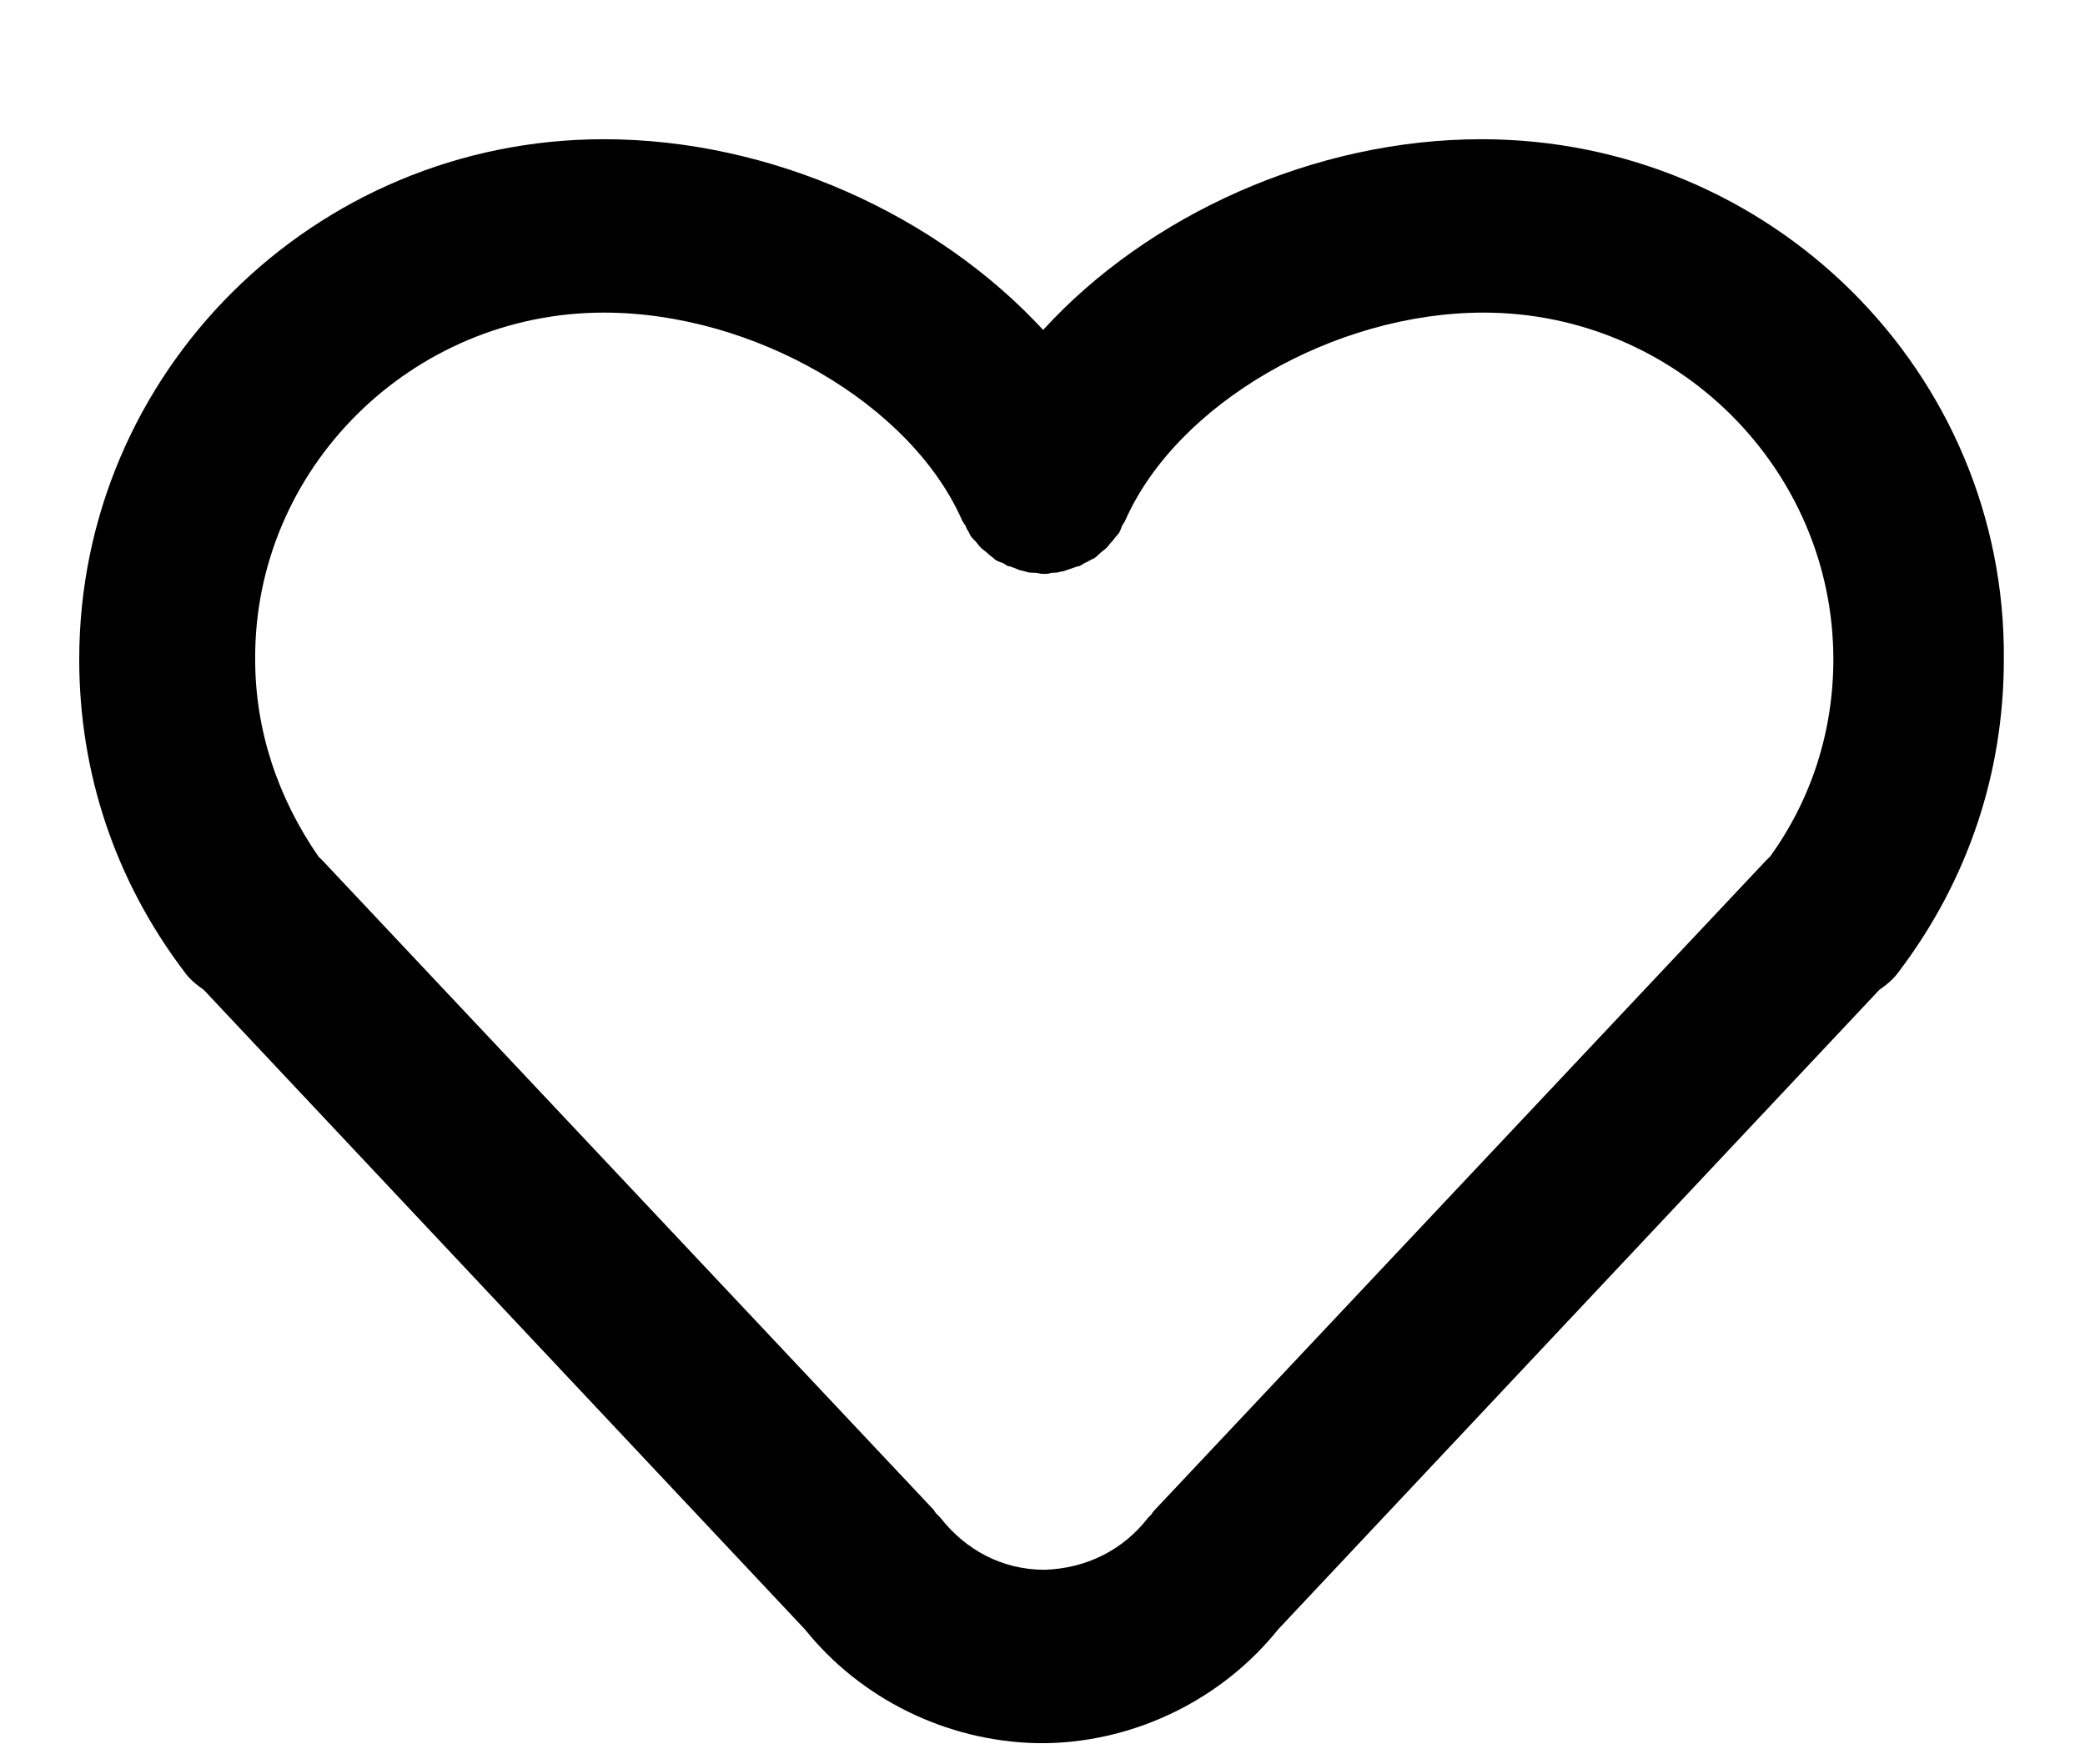 <svg width="13" height="11" viewBox="0 0 13 11" fill="none" xmlns="http://www.w3.org/2000/svg">
<path d="M9.237 0.868C8.194 0.868 7.158 1.341 6.504 2.057C5.843 1.341 4.808 0.868 3.765 0.868C1.959 0.868 0.494 2.321 0.494 4.111C0.494 4.821 0.719 5.49 1.148 6.057C1.182 6.105 1.223 6.138 1.271 6.172L5.019 10.159C5.366 10.591 5.898 10.855 6.463 10.868C6.47 10.868 6.484 10.868 6.491 10.868H6.497H6.504C6.511 10.868 6.525 10.868 6.532 10.868C7.09 10.855 7.622 10.591 7.969 10.159L11.717 6.172C11.765 6.138 11.806 6.105 11.84 6.057C12.269 5.49 12.494 4.821 12.494 4.111C12.508 2.321 11.043 0.868 9.237 0.868ZM3.765 1.949C4.699 1.949 5.68 2.517 6 3.247C6.007 3.26 6.014 3.267 6.021 3.28C6.027 3.301 6.041 3.314 6.048 3.334C6.055 3.348 6.068 3.361 6.082 3.375C6.095 3.388 6.102 3.402 6.116 3.415C6.13 3.429 6.143 3.436 6.157 3.449C6.17 3.463 6.184 3.47 6.198 3.483C6.211 3.497 6.232 3.503 6.252 3.51C6.266 3.517 6.273 3.524 6.286 3.53H6.293C6.314 3.537 6.334 3.544 6.348 3.551C6.361 3.557 6.375 3.557 6.395 3.564C6.416 3.571 6.429 3.571 6.45 3.571C6.47 3.571 6.484 3.578 6.504 3.578C6.525 3.578 6.538 3.578 6.559 3.571C6.579 3.571 6.593 3.571 6.613 3.564C6.627 3.564 6.641 3.557 6.661 3.551C6.681 3.544 6.702 3.537 6.722 3.53H6.729C6.743 3.524 6.75 3.517 6.763 3.51C6.784 3.503 6.797 3.49 6.818 3.483C6.831 3.476 6.845 3.463 6.859 3.449C6.872 3.436 6.886 3.429 6.9 3.415C6.913 3.402 6.92 3.388 6.934 3.375C6.947 3.361 6.954 3.348 6.968 3.334C6.981 3.321 6.988 3.301 6.995 3.28C7.002 3.267 7.009 3.26 7.015 3.247C7.336 2.517 8.317 1.949 9.25 1.949C10.45 1.949 11.431 2.922 11.431 4.111C11.431 4.557 11.295 4.983 11.036 5.341C11.029 5.348 11.022 5.355 11.015 5.361L7.199 9.415C7.193 9.422 7.186 9.429 7.179 9.442C7.172 9.449 7.165 9.456 7.158 9.463C7.002 9.665 6.77 9.78 6.511 9.787C6.252 9.787 6.021 9.665 5.864 9.463C5.857 9.456 5.85 9.449 5.843 9.442C5.837 9.436 5.83 9.429 5.823 9.415L2.007 5.361C2 5.355 1.993 5.348 1.986 5.341C1.734 4.976 1.591 4.557 1.591 4.111C1.584 2.922 2.566 1.949 3.765 1.949Z" fill="black"/>
</svg>

